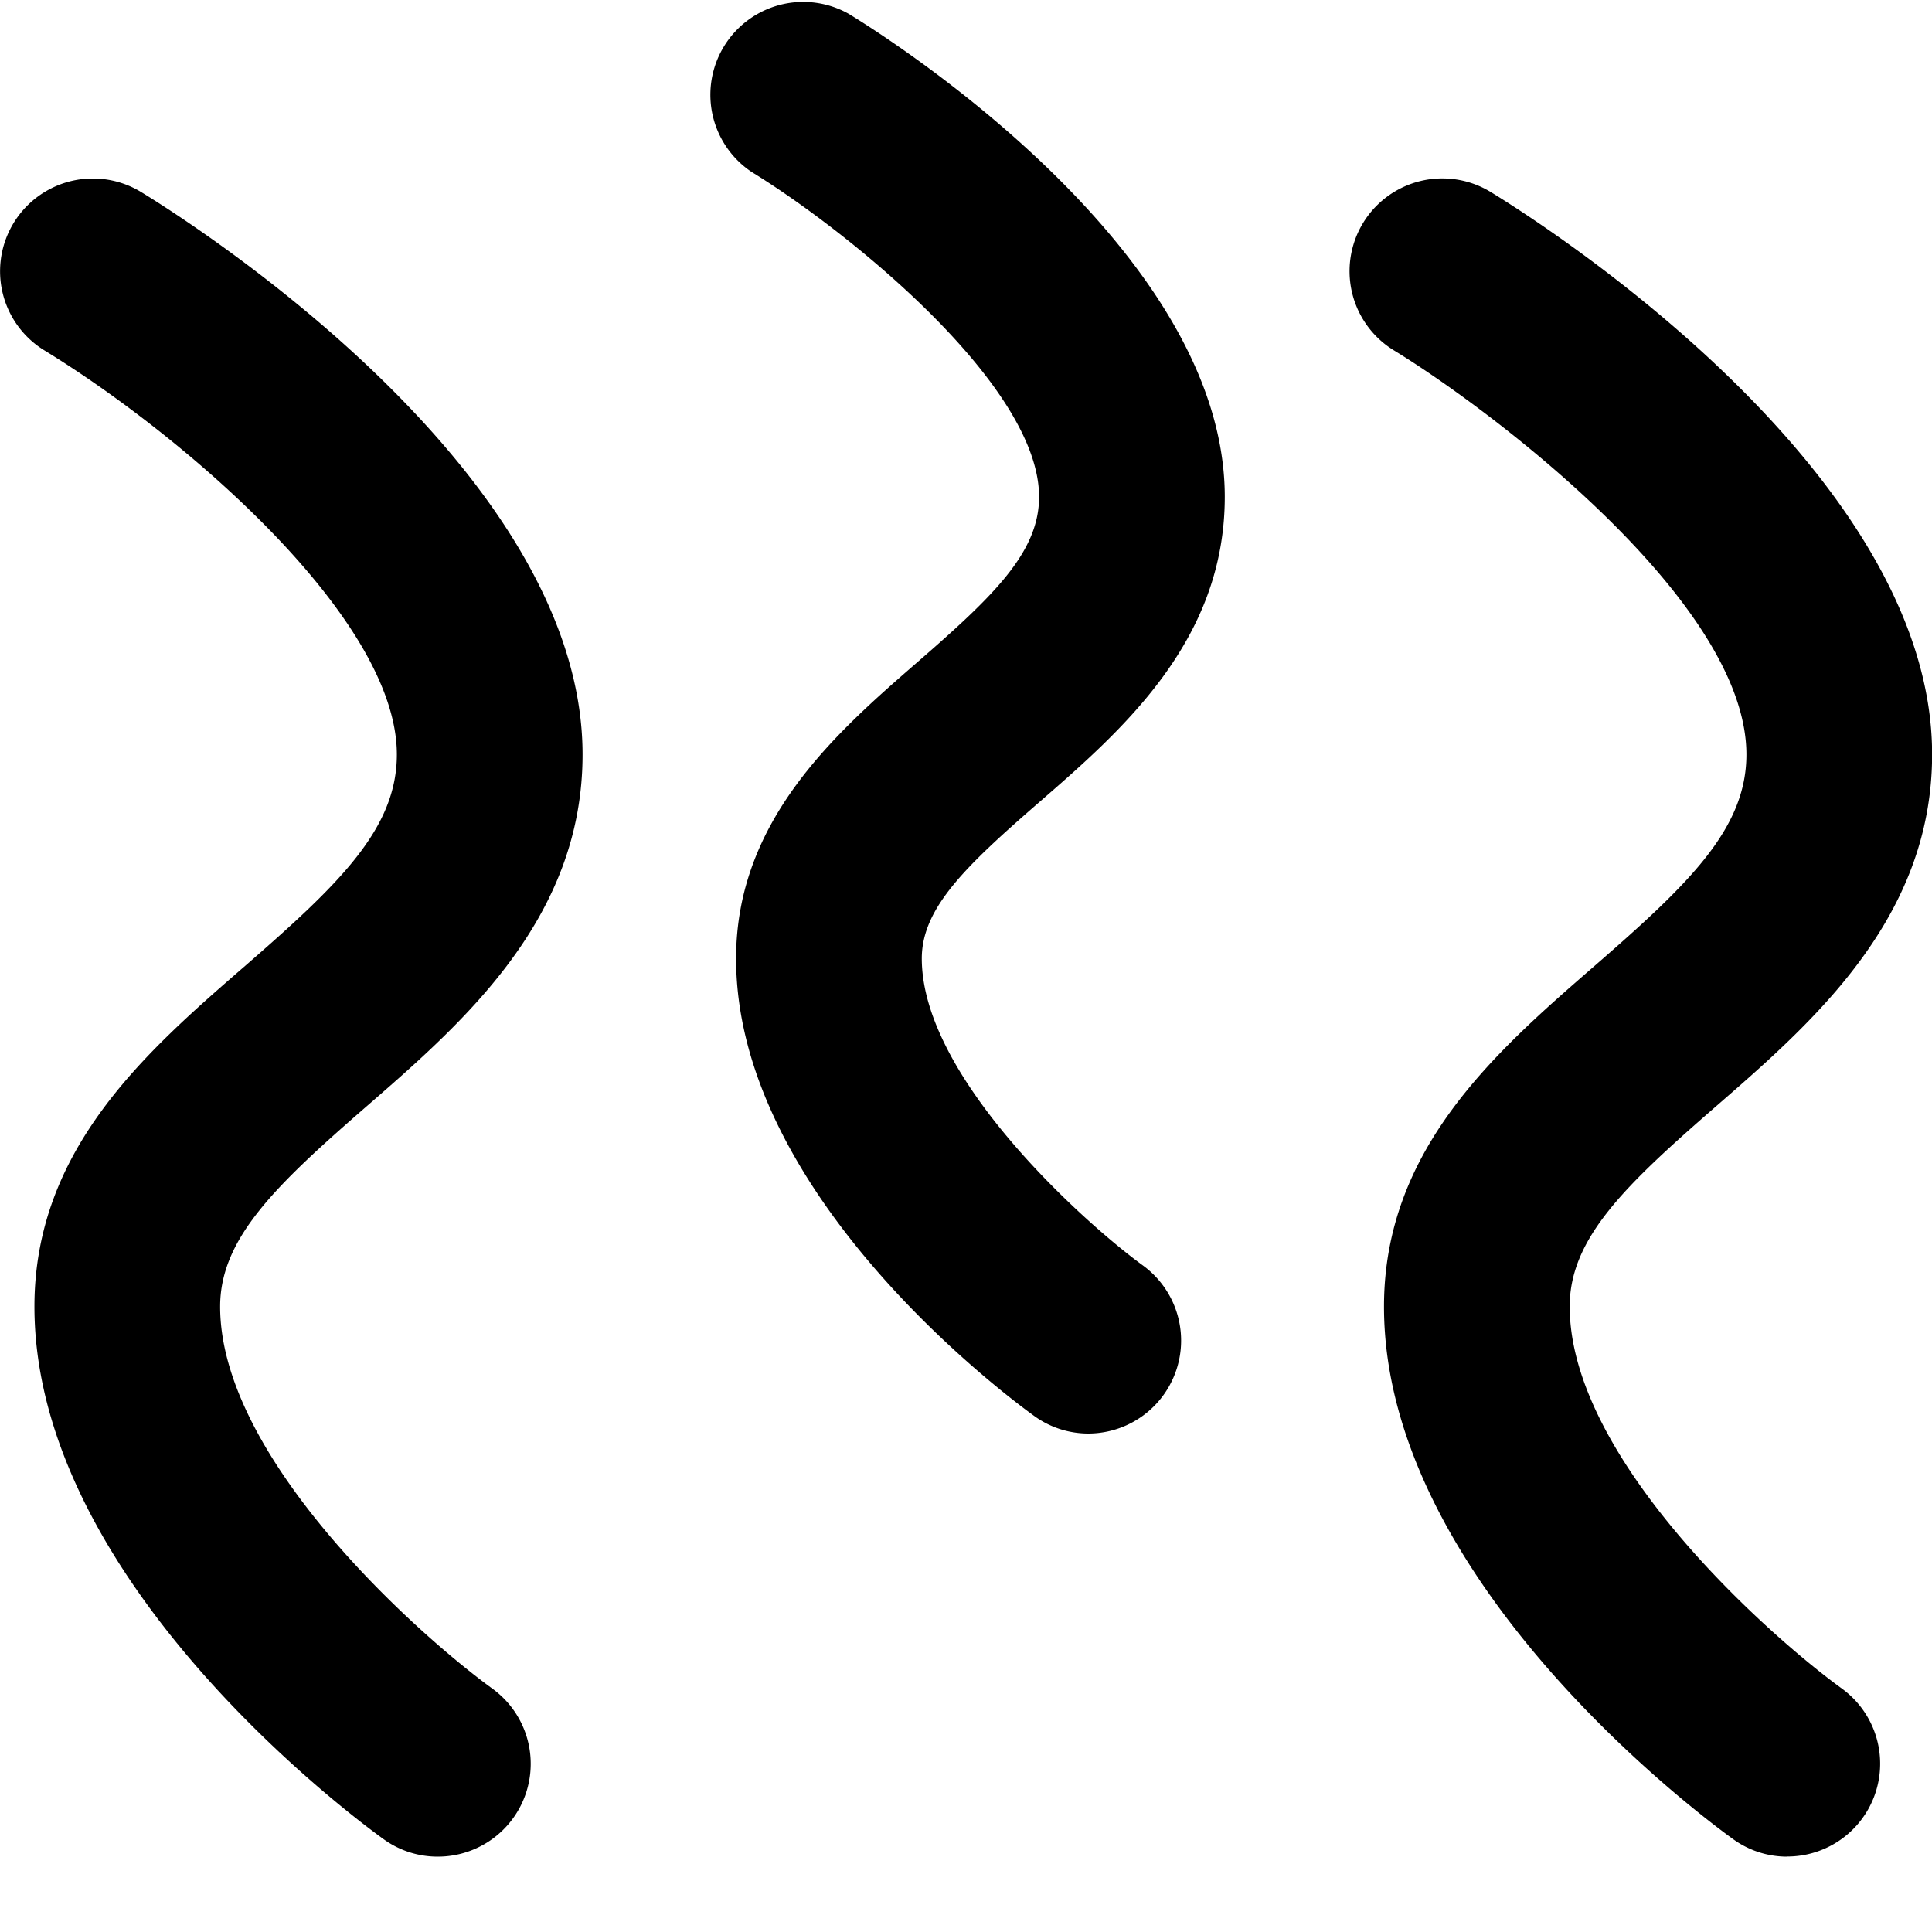 <svg width="17" height="17" fill="none" xmlns="http://www.w3.org/2000/svg"><path d="M15.727 16.337a.81.81 0 0 1-.477-.154c-.314-.227-3.072-2.288-3.072-4.686 0-1.388.985-2.244 1.853-2.998.831-.722 1.336-1.207 1.336-1.86 0-1.361-2.296-3.065-3.1-3.555a.816.816 0 1 1 .849-1.395c.397.242 3.885 2.437 3.885 4.949 0 1.445-1.053 2.359-1.897 3.093-.803.698-1.292 1.165-1.292 1.765 0 1.332 1.729 2.878 2.395 3.362a.817.817 0 0 1-.48 1.478v.001zM3.852 16.337a.81.81 0 0 1-.477-.154c-.314-.227-3.072-2.288-3.072-4.686 0-1.388.985-2.244 1.854-2.998.83-.722 1.335-1.207 1.335-1.86 0-1.21-1.902-2.822-3.1-3.555a.816.816 0 0 1 .85-1.394c.397.242 3.884 2.437 3.884 4.949 0 1.445-1.052 2.358-1.897 3.093-.803.698-1.292 1.165-1.292 1.765 0 1.331 1.73 2.878 2.396 3.362a.817.817 0 0 1-.48 1.478h-.001zM9.577 12.614a.812.812 0 0 1-.476-.154c-.269-.194-2.624-1.955-2.624-4.026 0-1.221.885-1.99 1.596-2.608.666-.579 1.07-.965 1.07-1.454 0-.991-1.703-2.353-2.528-2.858A.817.817 0 0 1 7.465.12c.34.206 3.312 2.079 3.312 4.252 0 1.269-.906 2.055-1.633 2.687-.643.559-1.033.93-1.033 1.375 0 1.05 1.442 2.335 1.947 2.702a.818.818 0 0 1-.48 1.478z" fill="#000"/></svg>